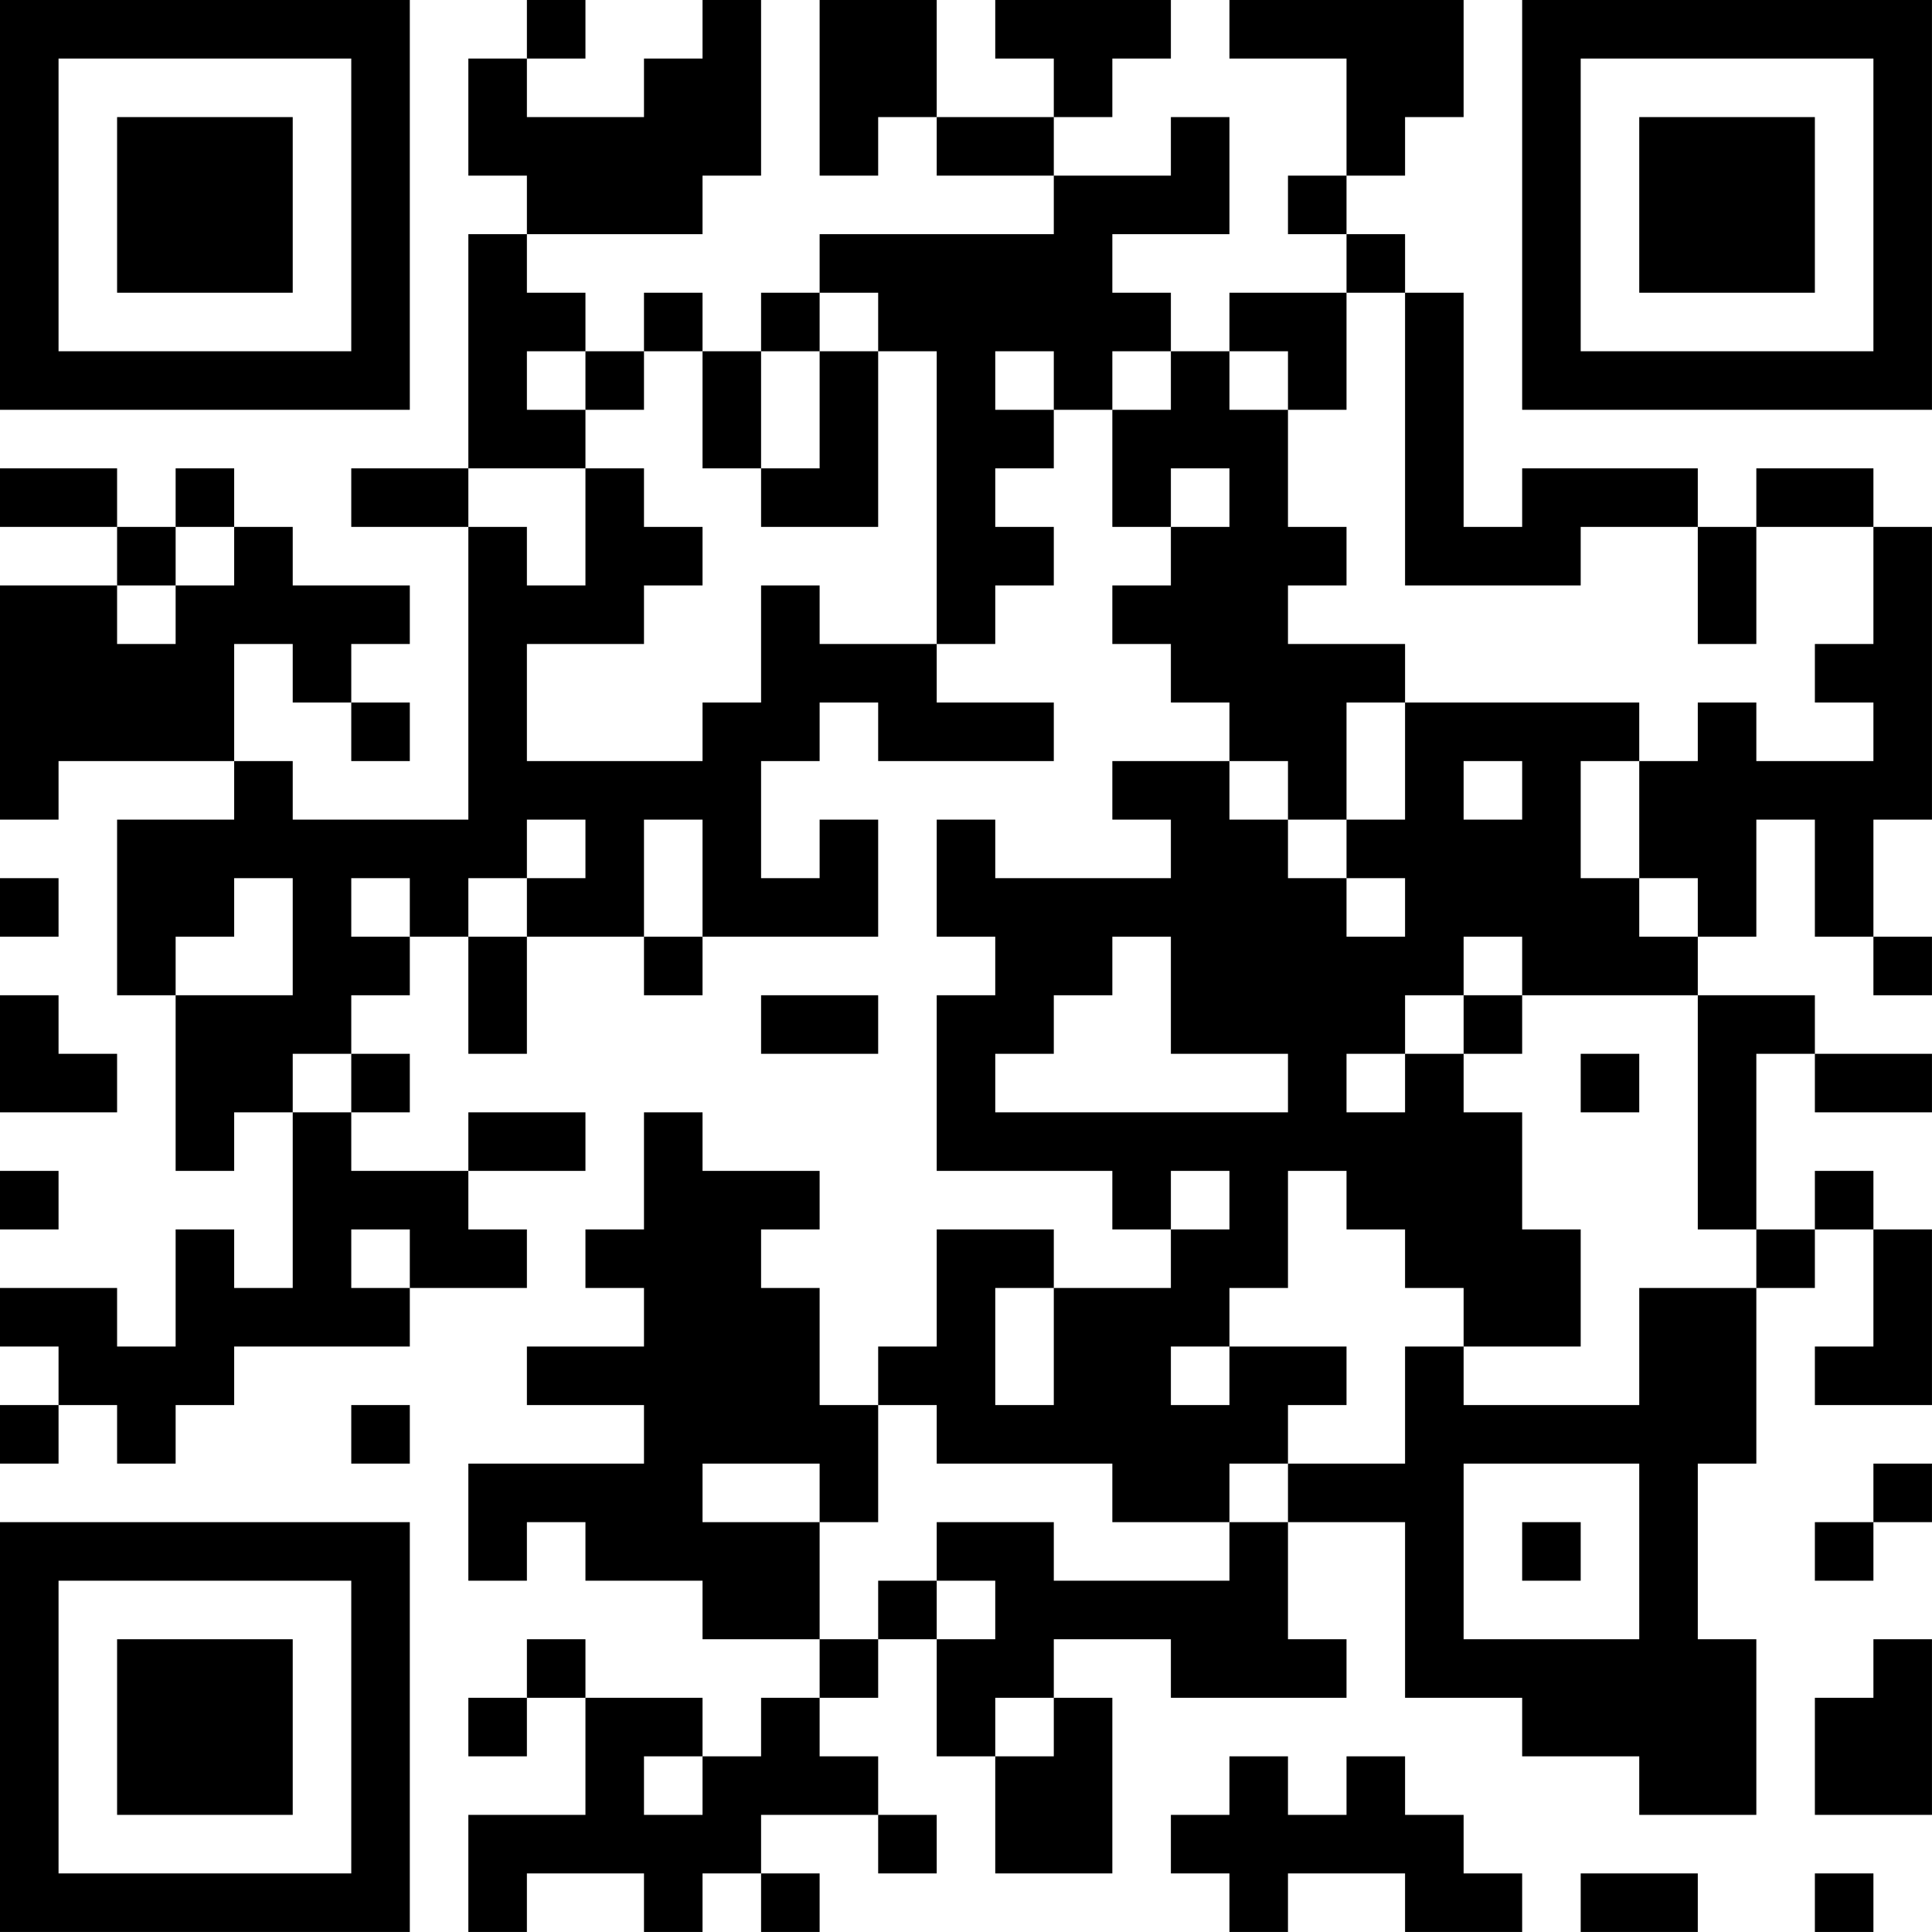<?xml version="1.0" encoding="UTF-8"?>
<svg xmlns="http://www.w3.org/2000/svg" version="1.1" width="400" height="400" viewBox="0 0 400 400"><rect x="0" y="0" width="400" height="400" fill="#ffffff"/><g transform="scale(12.121)"><g transform="translate(0,0)"><path fill-rule="evenodd" d="M9 0L9 1L8 1L8 3L9 3L9 4L8 4L8 8L6 8L6 9L8 9L8 14L5 14L5 13L4 13L4 11L5 11L5 12L6 12L6 13L7 13L7 12L6 12L6 11L7 11L7 10L5 10L5 9L4 9L4 8L3 8L3 9L2 9L2 8L0 8L0 9L2 9L2 10L0 10L0 14L1 14L1 13L4 13L4 14L2 14L2 17L3 17L3 20L4 20L4 19L5 19L5 22L4 22L4 21L3 21L3 23L2 23L2 22L0 22L0 23L1 23L1 24L0 24L0 25L1 25L1 24L2 24L2 25L3 25L3 24L4 24L4 23L7 23L7 22L9 22L9 21L8 21L8 20L10 20L10 19L8 19L8 20L6 20L6 19L7 19L7 18L6 18L6 17L7 17L7 16L8 16L8 18L9 18L9 16L11 16L11 17L12 17L12 16L15 16L15 14L14 14L14 15L13 15L13 13L14 13L14 12L15 12L15 13L18 13L18 12L16 12L16 11L17 11L17 10L18 10L18 9L17 9L17 8L18 8L18 7L19 7L19 9L20 9L20 10L19 10L19 11L20 11L20 12L21 12L21 13L19 13L19 14L20 14L20 15L17 15L17 14L16 14L16 16L17 16L17 17L16 17L16 20L19 20L19 21L20 21L20 22L18 22L18 21L16 21L16 23L15 23L15 24L14 24L14 22L13 22L13 21L14 21L14 20L12 20L12 19L11 19L11 21L10 21L10 22L11 22L11 23L9 23L9 24L11 24L11 25L8 25L8 27L9 27L9 26L10 26L10 27L12 27L12 28L14 28L14 29L13 29L13 30L12 30L12 29L10 29L10 28L9 28L9 29L8 29L8 30L9 30L9 29L10 29L10 31L8 31L8 33L9 33L9 32L11 32L11 33L12 33L12 32L13 32L13 33L14 33L14 32L13 32L13 31L15 31L15 32L16 32L16 31L15 31L15 30L14 30L14 29L15 29L15 28L16 28L16 30L17 30L17 32L19 32L19 29L18 29L18 28L20 28L20 29L23 29L23 28L22 28L22 26L24 26L24 29L26 29L26 30L28 30L28 31L30 31L30 28L29 28L29 25L30 25L30 22L31 22L31 21L32 21L32 23L31 23L31 24L33 24L33 21L32 21L32 20L31 20L31 21L30 21L30 18L31 18L31 19L33 19L33 18L31 18L31 17L29 17L29 16L30 16L30 14L31 14L31 16L32 16L32 17L33 17L33 16L32 16L32 14L33 14L33 9L32 9L32 8L30 8L30 9L29 9L29 8L26 8L26 9L25 9L25 5L24 5L24 4L23 4L23 3L24 3L24 2L25 2L25 0L21 0L21 1L23 1L23 3L22 3L22 4L23 4L23 5L21 5L21 6L20 6L20 5L19 5L19 4L21 4L21 2L20 2L20 3L18 3L18 2L19 2L19 1L20 1L20 0L17 0L17 1L18 1L18 2L16 2L16 0L14 0L14 3L15 3L15 2L16 2L16 3L18 3L18 4L14 4L14 5L13 5L13 6L12 6L12 5L11 5L11 6L10 6L10 5L9 5L9 4L12 4L12 3L13 3L13 0L12 0L12 1L11 1L11 2L9 2L9 1L10 1L10 0ZM14 5L14 6L13 6L13 8L12 8L12 6L11 6L11 7L10 7L10 6L9 6L9 7L10 7L10 8L8 8L8 9L9 9L9 10L10 10L10 8L11 8L11 9L12 9L12 10L11 10L11 11L9 11L9 13L12 13L12 12L13 12L13 10L14 10L14 11L16 11L16 6L15 6L15 5ZM23 5L23 7L22 7L22 6L21 6L21 7L22 7L22 9L23 9L23 10L22 10L22 11L24 11L24 12L23 12L23 14L22 14L22 13L21 13L21 14L22 14L22 15L23 15L23 16L24 16L24 15L23 15L23 14L24 14L24 12L28 12L28 13L27 13L27 15L28 15L28 16L29 16L29 15L28 15L28 13L29 13L29 12L30 12L30 13L32 13L32 12L31 12L31 11L32 11L32 9L30 9L30 11L29 11L29 9L27 9L27 10L24 10L24 5ZM14 6L14 8L13 8L13 9L15 9L15 6ZM17 6L17 7L18 7L18 6ZM19 6L19 7L20 7L20 6ZM20 8L20 9L21 9L21 8ZM3 9L3 10L2 10L2 11L3 11L3 10L4 10L4 9ZM25 13L25 14L26 14L26 13ZM9 14L9 15L8 15L8 16L9 16L9 15L10 15L10 14ZM11 14L11 16L12 16L12 14ZM0 15L0 16L1 16L1 15ZM4 15L4 16L3 16L3 17L5 17L5 15ZM6 15L6 16L7 16L7 15ZM19 16L19 17L18 17L18 18L17 18L17 19L22 19L22 18L20 18L20 16ZM25 16L25 17L24 17L24 18L23 18L23 19L24 19L24 18L25 18L25 19L26 19L26 21L27 21L27 23L25 23L25 22L24 22L24 21L23 21L23 20L22 20L22 22L21 22L21 23L20 23L20 24L21 24L21 23L23 23L23 24L22 24L22 25L21 25L21 26L19 26L19 25L16 25L16 24L15 24L15 26L14 26L14 25L12 25L12 26L14 26L14 28L15 28L15 27L16 27L16 28L17 28L17 27L16 27L16 26L18 26L18 27L21 27L21 26L22 26L22 25L24 25L24 23L25 23L25 24L28 24L28 22L30 22L30 21L29 21L29 17L26 17L26 16ZM0 17L0 19L2 19L2 18L1 18L1 17ZM13 17L13 18L15 18L15 17ZM25 17L25 18L26 18L26 17ZM5 18L5 19L6 19L6 18ZM27 18L27 19L28 19L28 18ZM0 20L0 21L1 21L1 20ZM20 20L20 21L21 21L21 20ZM6 21L6 22L7 22L7 21ZM17 22L17 24L18 24L18 22ZM6 24L6 25L7 25L7 24ZM25 25L25 28L28 28L28 25ZM32 25L32 26L31 26L31 27L32 27L32 26L33 26L33 25ZM26 26L26 27L27 27L27 26ZM32 28L32 29L31 29L31 31L33 31L33 28ZM17 29L17 30L18 30L18 29ZM11 30L11 31L12 31L12 30ZM21 30L21 31L20 31L20 32L21 32L21 33L22 33L22 32L24 32L24 33L26 33L26 32L25 32L25 31L24 31L24 30L23 30L23 31L22 31L22 30ZM27 32L27 33L29 33L29 32ZM31 32L31 33L32 33L32 32ZM0 0L0 7L7 7L7 0ZM1 1L1 6L6 6L6 1ZM2 2L2 5L5 5L5 2ZM26 0L26 7L33 7L33 0ZM27 1L27 6L32 6L32 1ZM28 2L28 5L31 5L31 2ZM0 26L0 33L7 33L7 26ZM1 27L1 32L6 32L6 27ZM2 28L2 31L5 31L5 28Z" fill="#000000"/></g></g></svg>

